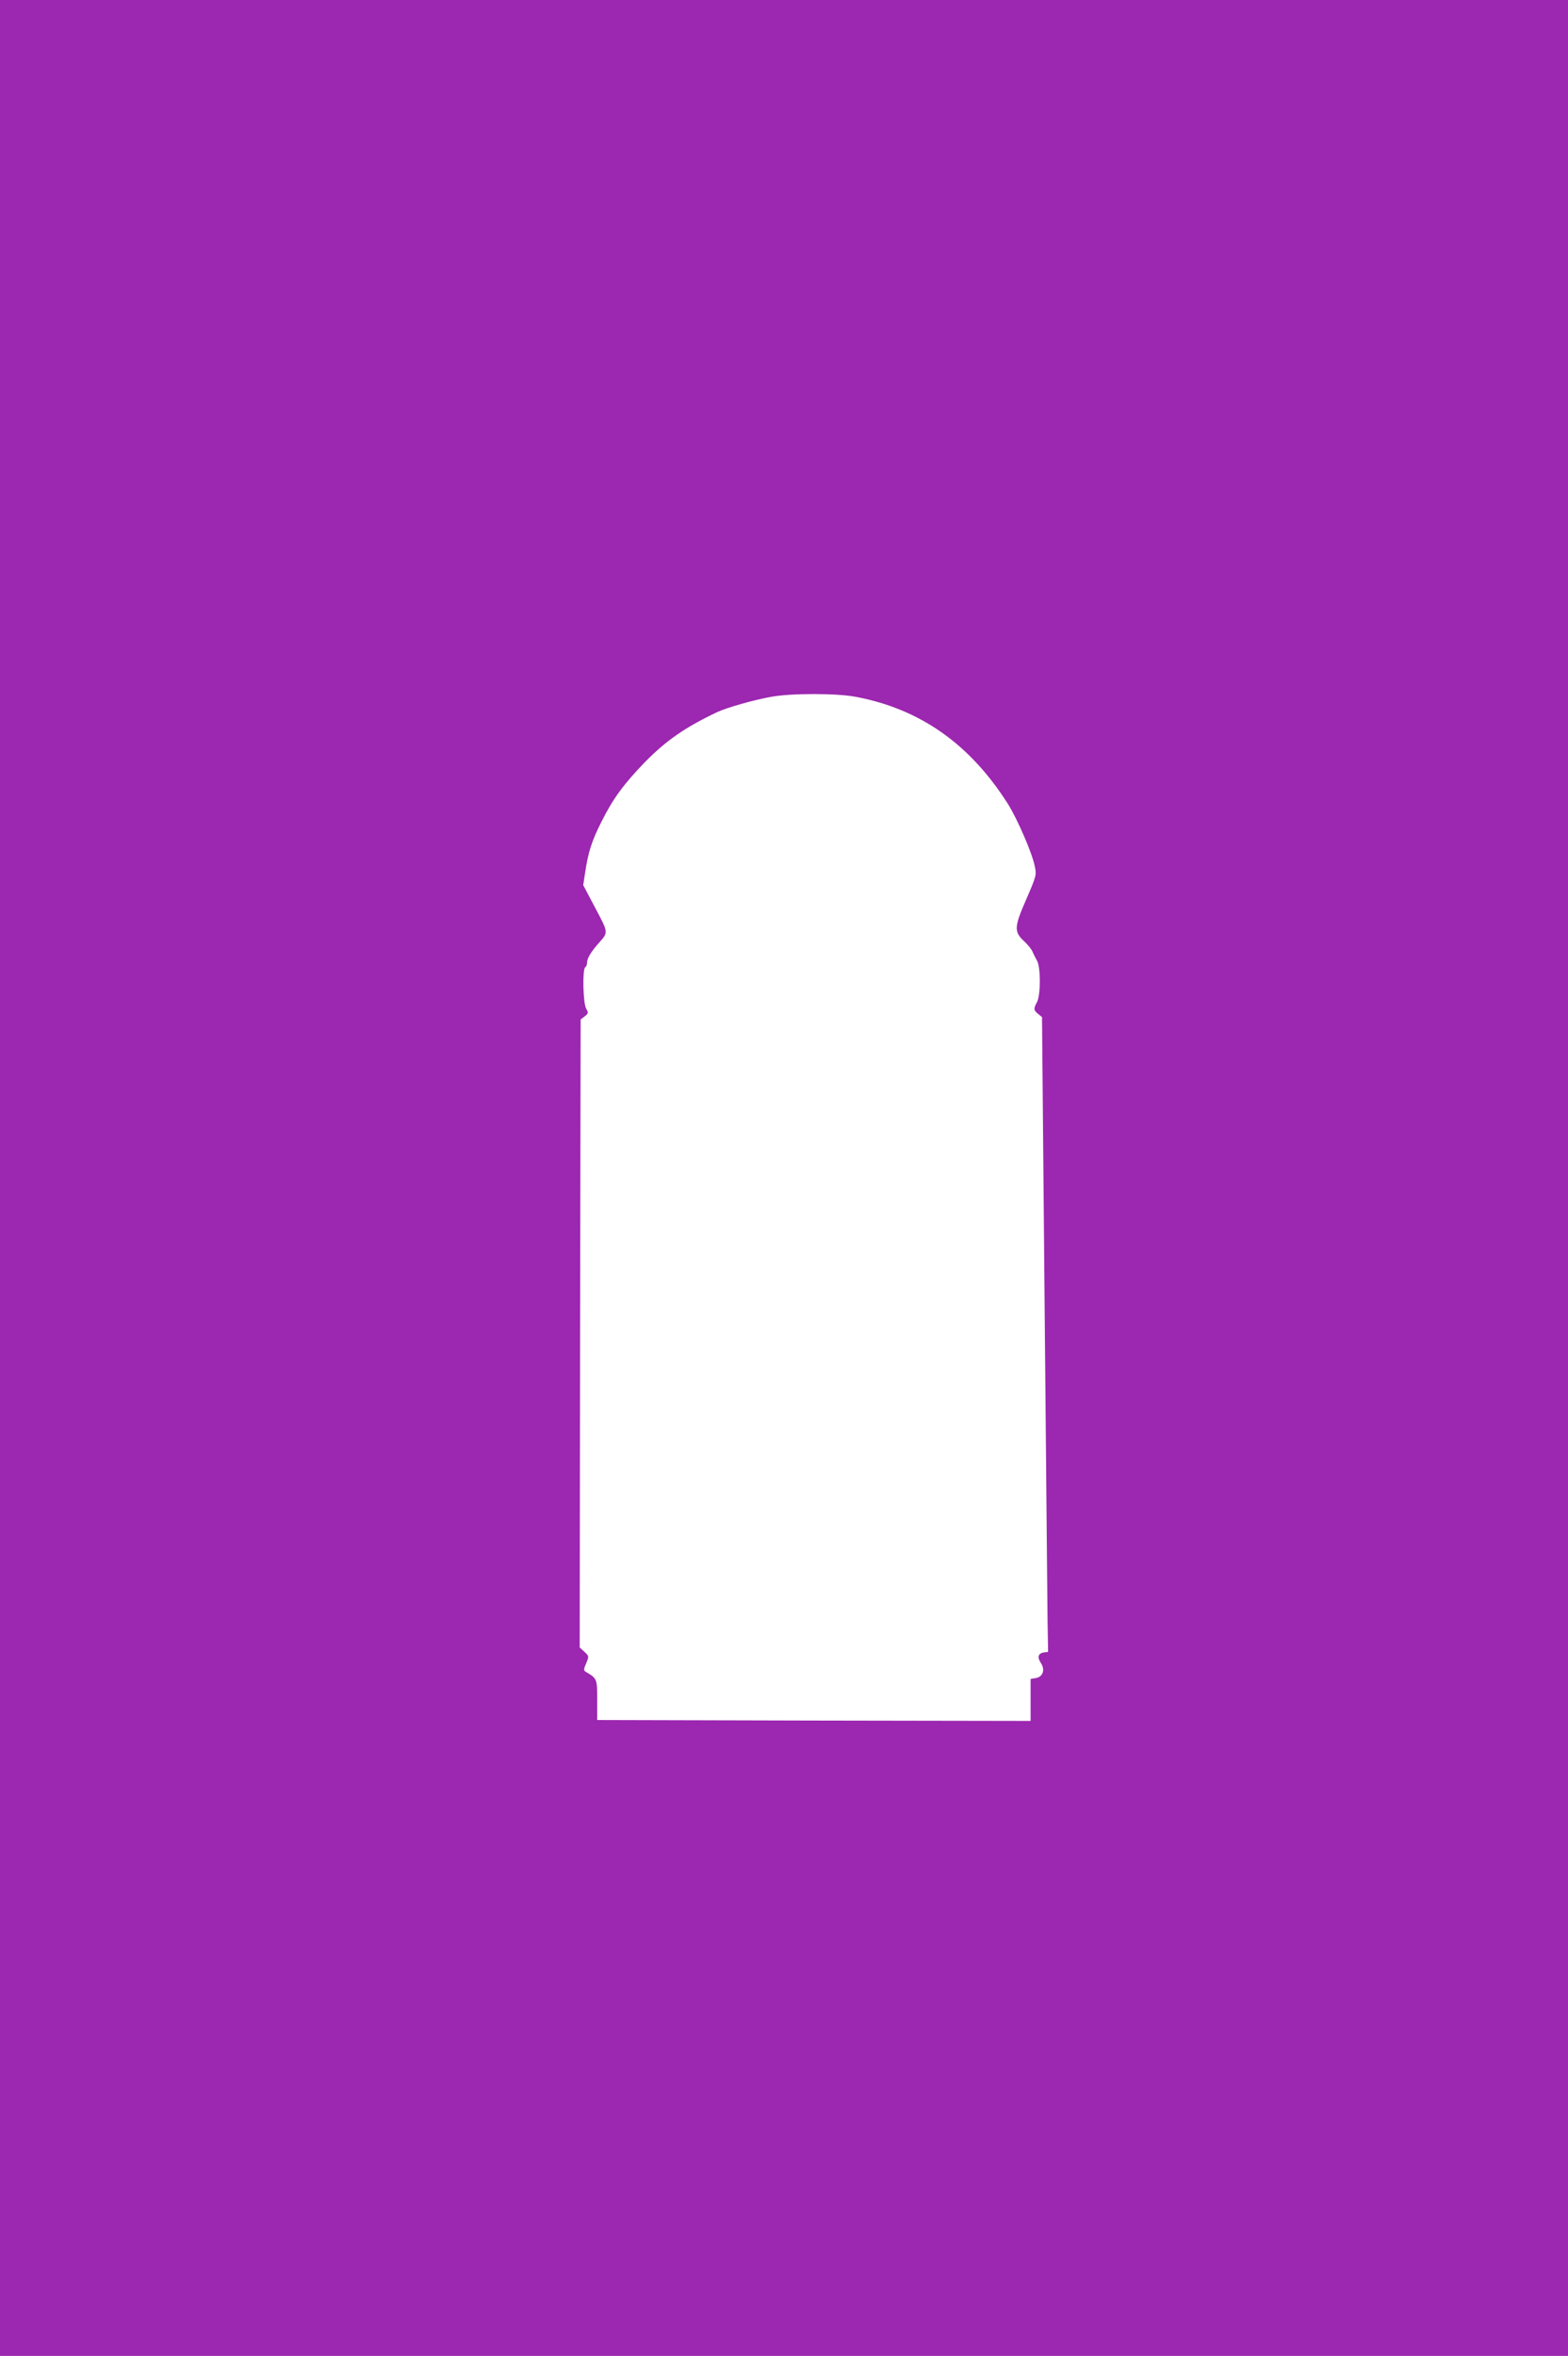 <?xml version="1.0" standalone="no"?>
<!DOCTYPE svg PUBLIC "-//W3C//DTD SVG 20010904//EN"
 "http://www.w3.org/TR/2001/REC-SVG-20010904/DTD/svg10.dtd">
<svg version="1.0" xmlns="http://www.w3.org/2000/svg"
 width="852pt" height="1280pt" viewBox="0 0 852 1280"
 preserveAspectRatio="xMidYMid meet">
<g transform="translate(0,1280) scale(0.1,-0.1)"
fill="#9c27b0" stroke="none">
<path d="M0 6400 l0 -6400 4260 0 4260 0 0 6400 0 6400 -4260 0 -4260 0 0
-6400z m4650 2614 c351 -66 622 -258 828 -584 50 -80 130 -264 144 -334 11
-50 10 -53 -46 -183 -66 -150 -67 -176 -10 -228 18 -17 38 -41 44 -55 6 -14
17 -36 25 -50 20 -35 20 -185 0 -224 -20 -37 -19 -45 6 -65 l21 -17 14 -1552
c8 -854 15 -1630 16 -1725 l3 -172 -23 -3 c-31 -5 -37 -25 -17 -56 25 -37 13
-75 -25 -83 l-30 -5 0 -114 0 -114 -1177 2 -1178 3 0 108 c0 116 -1 117 -59
152 -16 9 -16 13 -1 48 16 38 16 39 -10 63 l-25 23 2 1706 3 1706 22 17 c20
15 21 19 8 42 -17 29 -21 215 -5 225 6 3 10 15 10 26 0 23 23 60 65 107 51 57
51 54 -20 188 l-66 125 11 72 c16 107 36 170 90 276 61 122 120 202 234 320
114 116 216 188 391 271 52 25 200 67 295 84 106 20 358 20 460 0z"/>
</g>
</svg>
